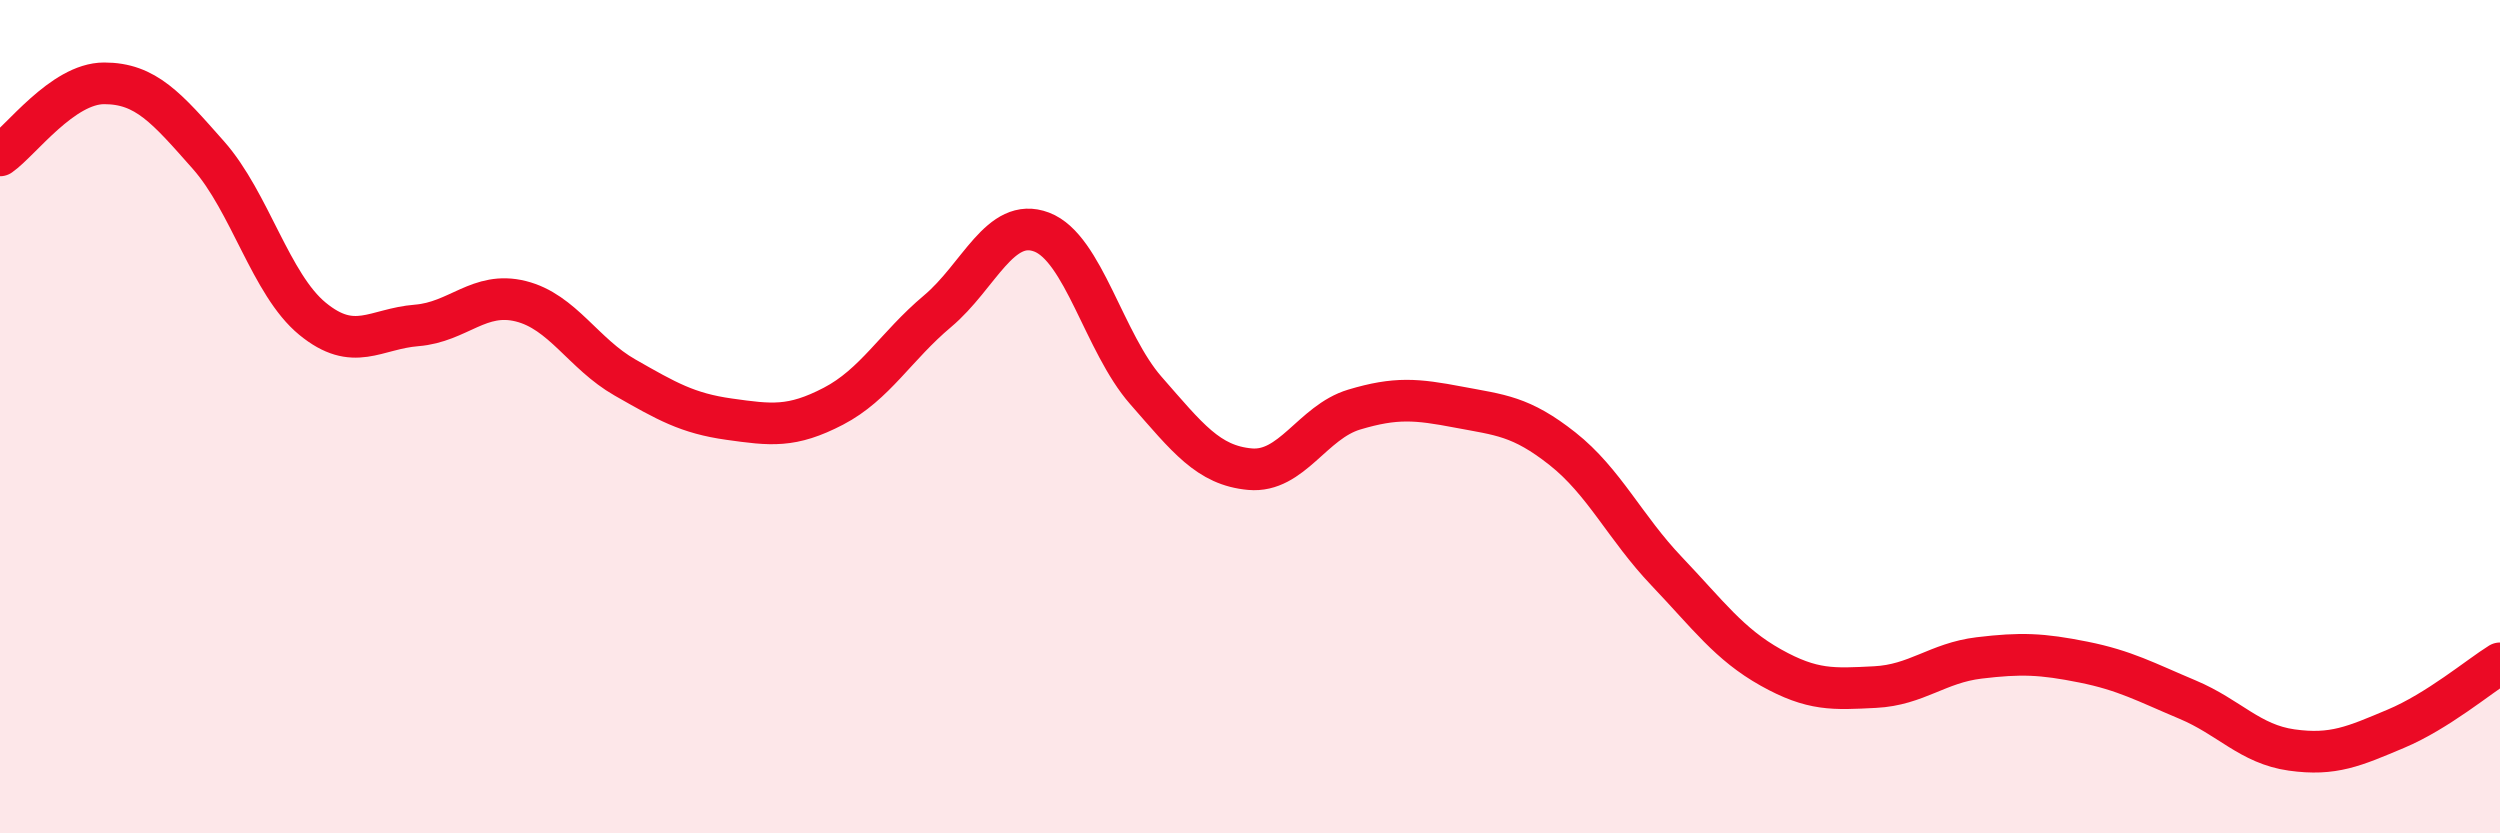 
    <svg width="60" height="20" viewBox="0 0 60 20" xmlns="http://www.w3.org/2000/svg">
      <path
        d="M 0,3.73 C 0.5,3.38 1.5,2 2.5,2 C 3.5,2 4,2.59 5,3.72 C 6,4.85 6.5,6.83 7.5,7.65 C 8.5,8.47 9,7.89 10,7.81 C 11,7.73 11.5,6.98 12.5,7.23 C 13.5,7.48 14,8.49 15,9.06 C 16,9.63 16.5,9.92 17.5,10.06 C 18.5,10.2 19,10.27 20,9.75 C 21,9.23 21.5,8.31 22.5,7.47 C 23.5,6.63 24,5.19 25,5.57 C 26,5.95 26.5,8.23 27.5,9.37 C 28.5,10.51 29,11.17 30,11.26 C 31,11.35 31.5,10.13 32.5,9.83 C 33.5,9.53 34,9.58 35,9.77 C 36,9.96 36.5,9.98 37.5,10.77 C 38.5,11.56 39,12.66 40,13.71 C 41,14.76 41.5,15.46 42.5,16.02 C 43.5,16.58 44,16.54 45,16.49 C 46,16.44 46.5,15.91 47.5,15.79 C 48.5,15.67 49,15.69 50,15.89 C 51,16.09 51.5,16.37 52.5,16.79 C 53.5,17.21 54,17.86 55,18 C 56,18.14 56.5,17.91 57.5,17.49 C 58.5,17.07 59.5,16.23 60,15.92L60 20L0 20Z"
        fill="#EB0A25"
        opacity="0.1"
        stroke-linecap="round"
        stroke-linejoin="round"
      />
      <path
        d="M 0,3.73 C 0.5,3.38 1.5,2 2.5,2 C 3.5,2 4,2.59 5,3.72 C 6,4.85 6.5,6.83 7.5,7.65 C 8.5,8.47 9,7.89 10,7.81 C 11,7.73 11.5,6.98 12.5,7.23 C 13.5,7.48 14,8.49 15,9.06 C 16,9.63 16.5,9.92 17.5,10.06 C 18.5,10.2 19,10.27 20,9.75 C 21,9.23 21.5,8.31 22.5,7.47 C 23.5,6.63 24,5.19 25,5.57 C 26,5.95 26.5,8.23 27.5,9.37 C 28.5,10.51 29,11.17 30,11.26 C 31,11.35 31.5,10.13 32.5,9.83 C 33.5,9.53 34,9.58 35,9.77 C 36,9.96 36.5,9.98 37.5,10.77 C 38.5,11.56 39,12.66 40,13.71 C 41,14.76 41.5,15.46 42.5,16.02 C 43.5,16.58 44,16.54 45,16.49 C 46,16.44 46.5,15.91 47.5,15.79 C 48.5,15.67 49,15.69 50,15.89 C 51,16.09 51.5,16.37 52.5,16.79 C 53.5,17.21 54,17.86 55,18 C 56,18.14 56.5,17.91 57.5,17.49 C 58.5,17.07 59.5,16.23 60,15.92"
        stroke="#EB0A25"
        stroke-width="1"
        fill="none"
        stroke-linecap="round"
        stroke-linejoin="round"
      />
    </svg>
  